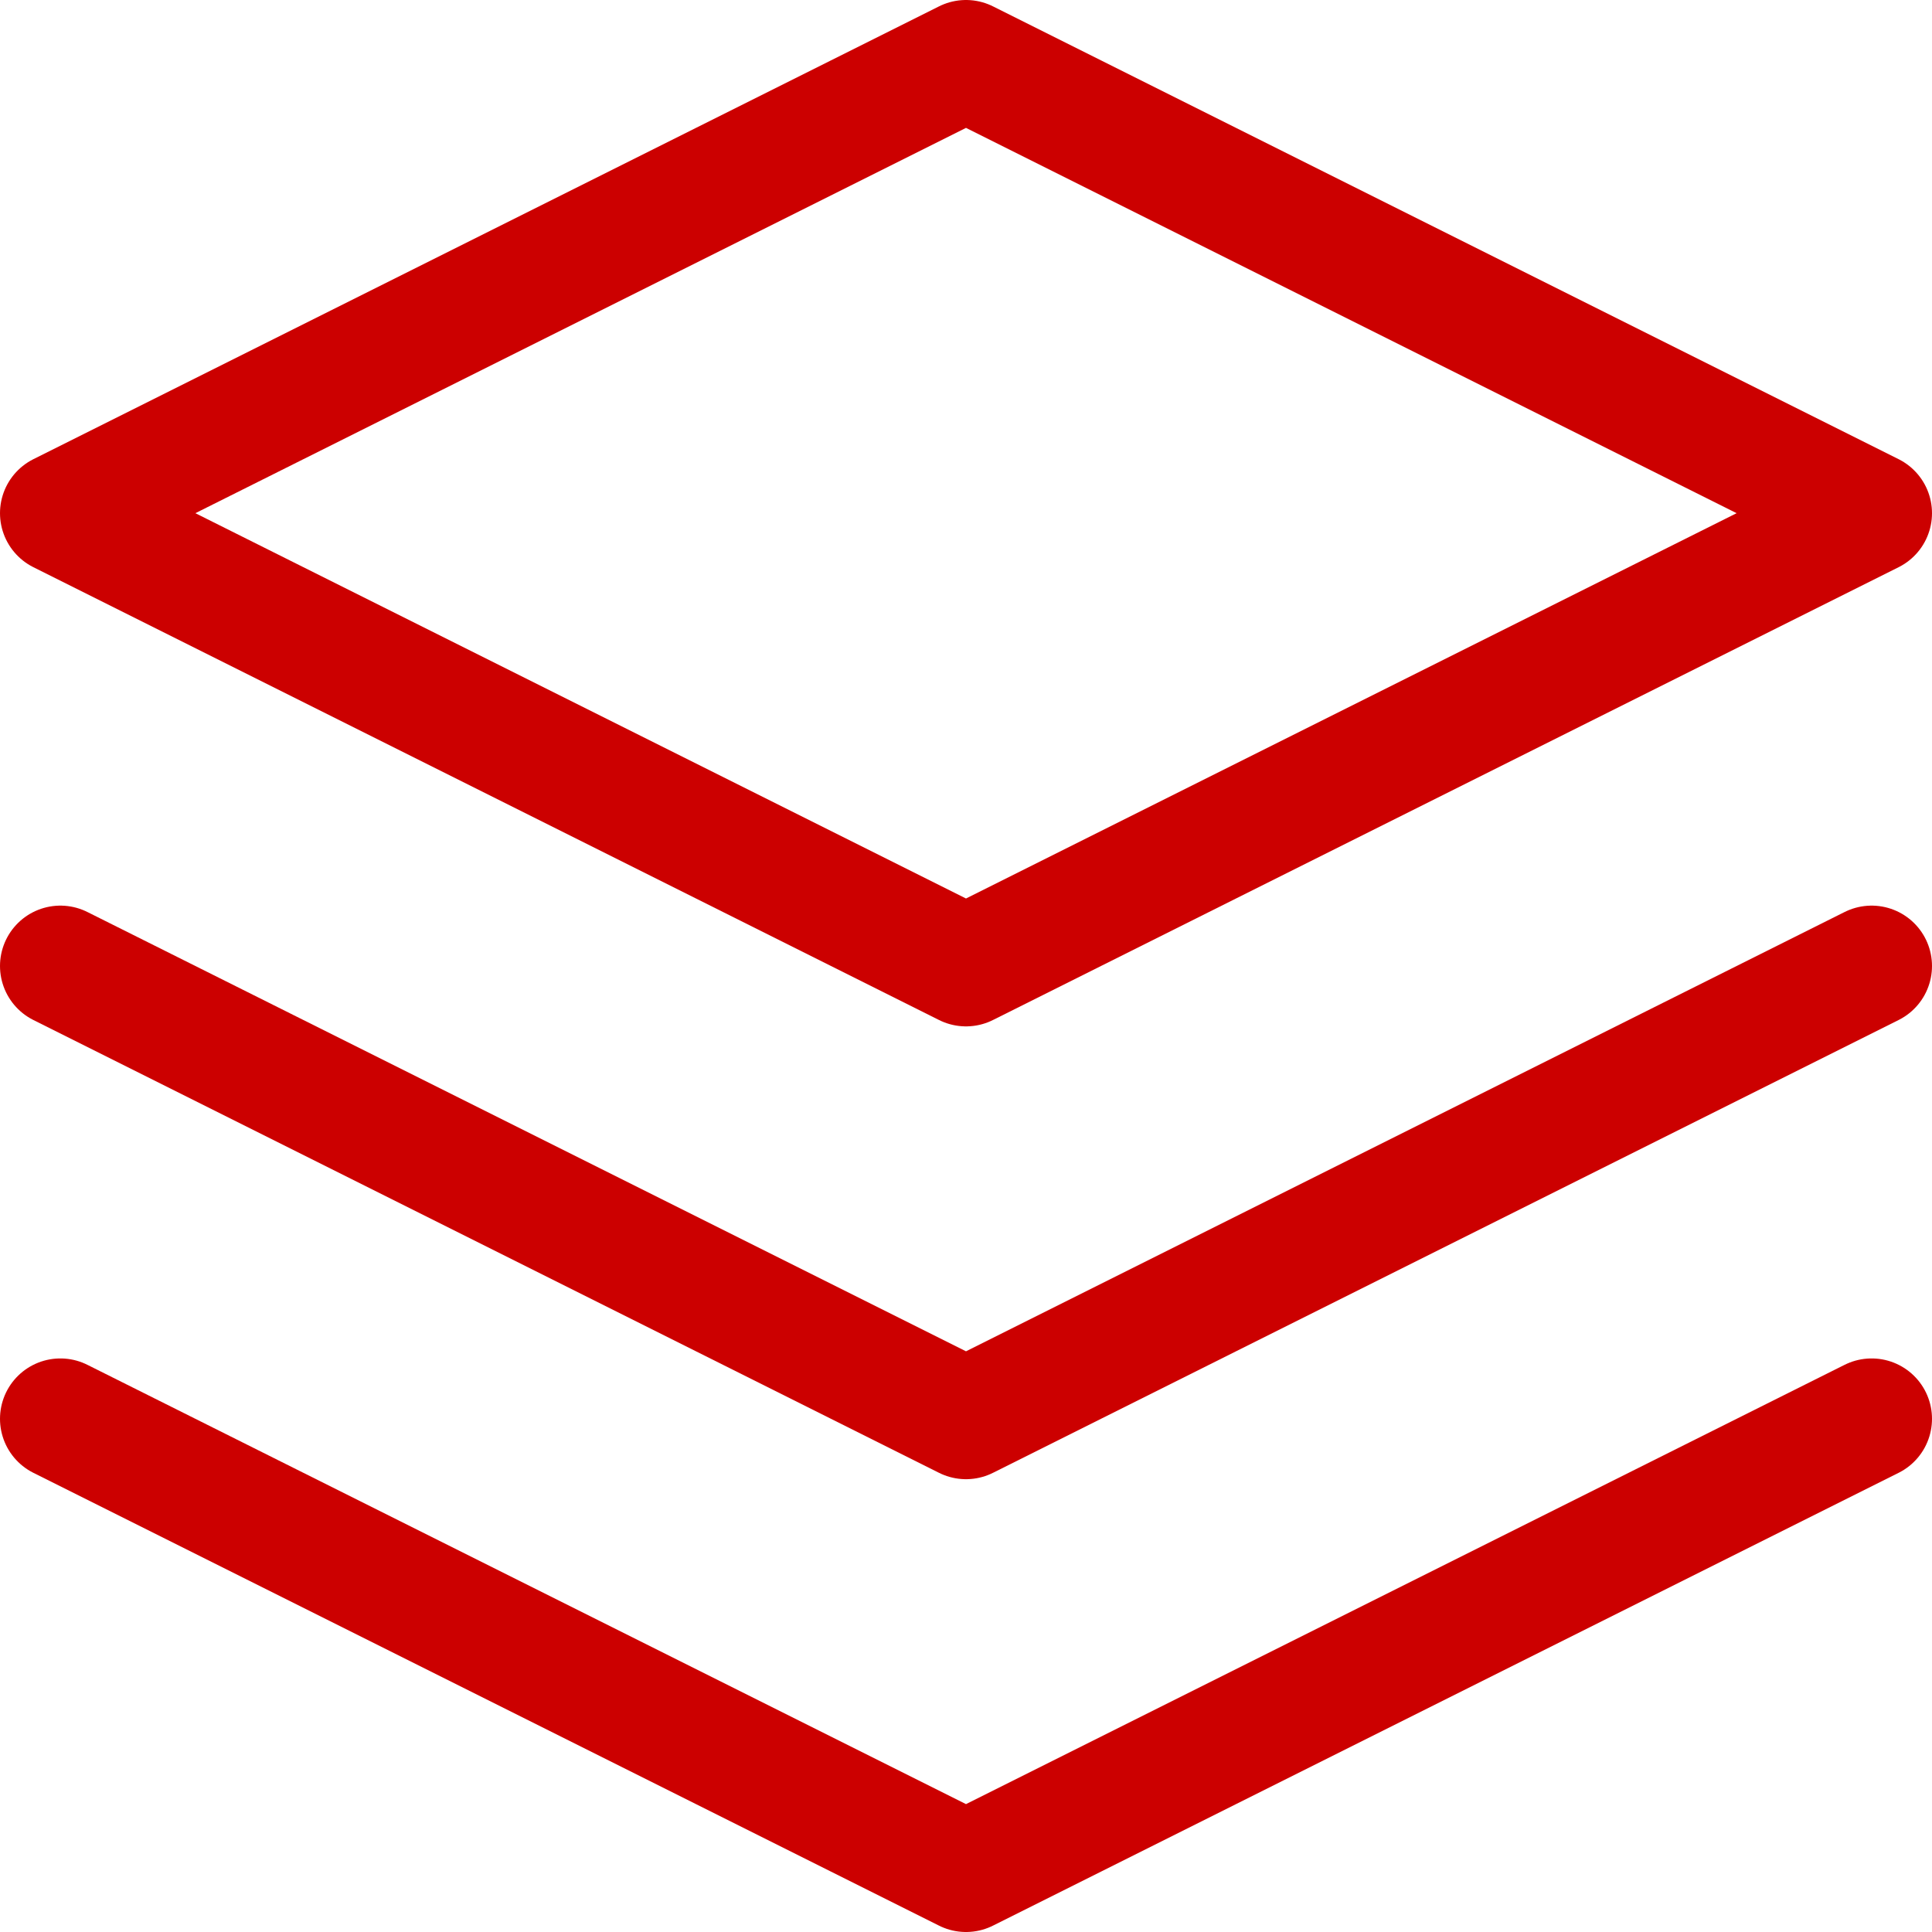 <svg width="32" height="32" viewBox="0 0 32 32" fill="none" xmlns="http://www.w3.org/2000/svg">
<path d="M16 1L1 8.5L16 16L31 8.5L16 1Z" stroke="#CC0000" stroke-width="2" stroke-linecap="round" stroke-linejoin="round"/>
<path d="M1 23.5L16 31L31 23.5" stroke="#CC0000" stroke-width="2" stroke-linecap="round" stroke-linejoin="round"/>
<path d="M1 16L16 23.5L31 16" stroke="#CC0000" stroke-width="2" stroke-linecap="round" stroke-linejoin="round"/>
</svg>
